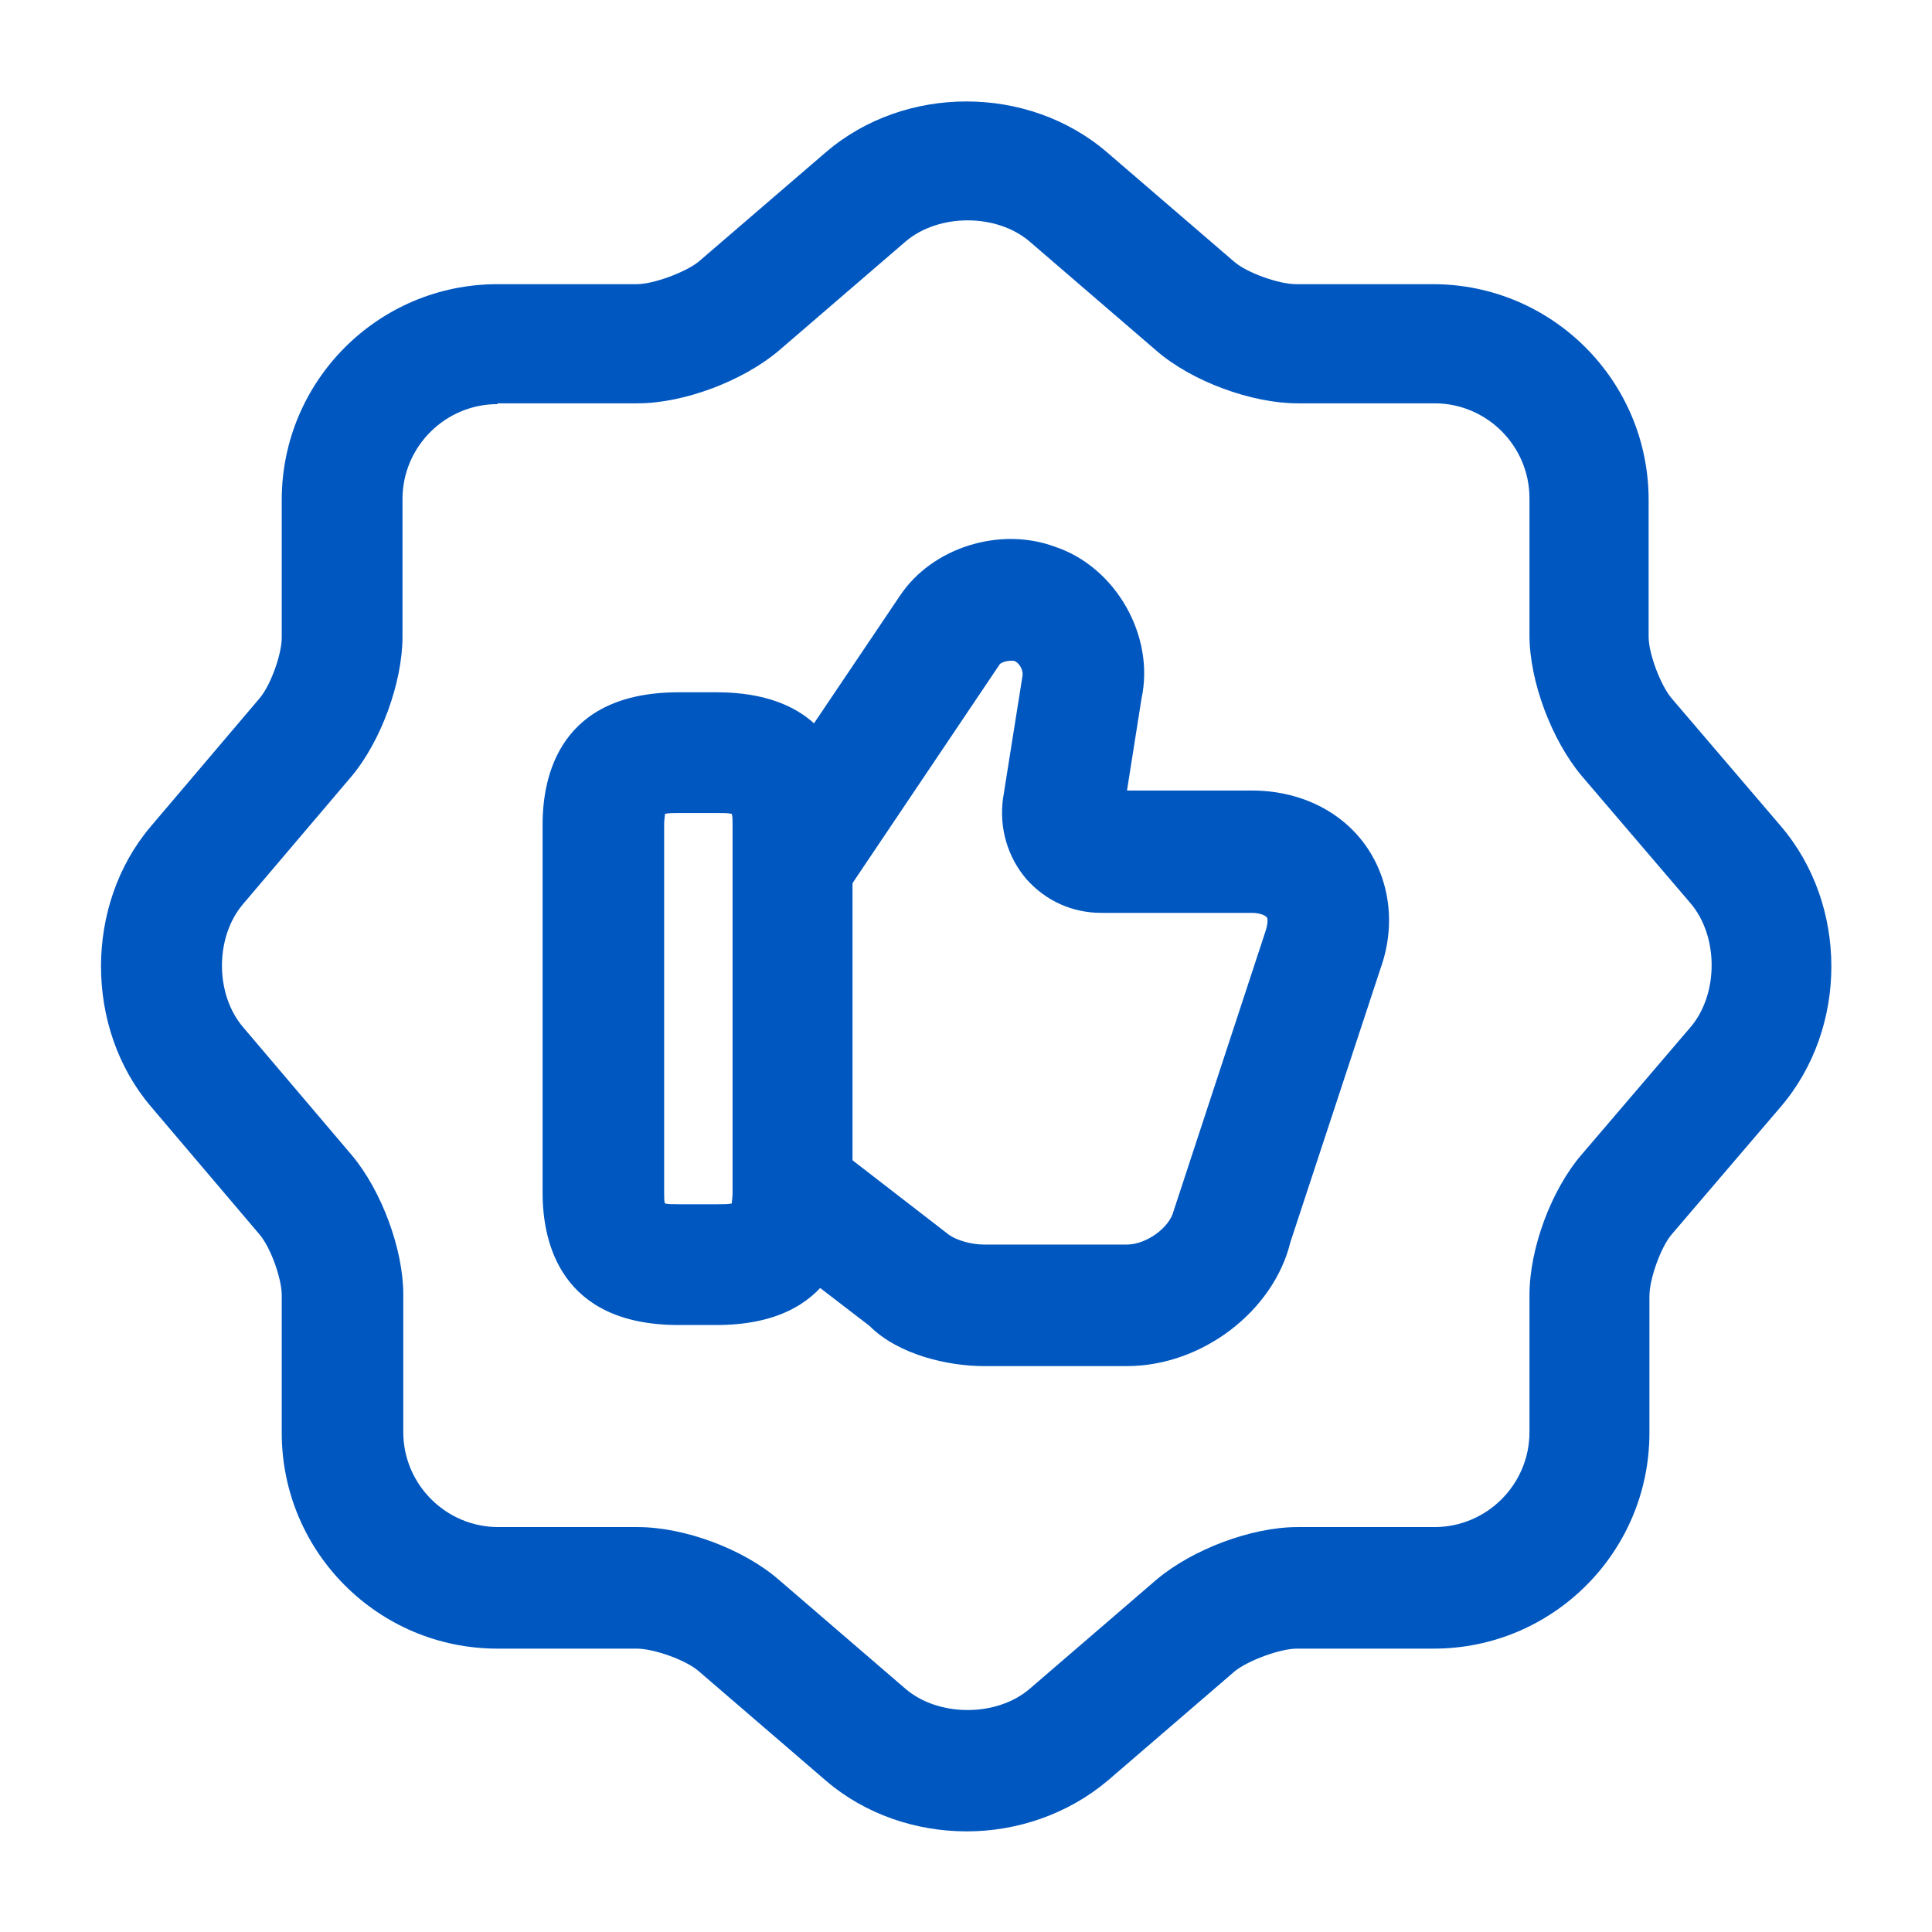 <svg width="46" height="46" viewBox="0 0 46 46" fill="none" xmlns="http://www.w3.org/2000/svg">
<path d="M23.019 43.604C21.811 43.604 20.604 43.202 19.665 42.397L16.636 39.79C16.33 39.522 15.563 39.253 15.161 39.253H11.845C9.008 39.253 6.708 36.953 6.708 34.117V30.839C6.708 30.437 6.44 29.689 6.171 29.382L3.584 26.335C2.012 24.476 2.012 21.543 3.584 19.684L6.171 16.637C6.44 16.33 6.708 15.583 6.708 15.18V11.902C6.708 9.066 9.008 6.766 11.845 6.766H15.161C15.563 6.766 16.33 6.478 16.636 6.229L19.665 3.623C21.543 2.013 24.476 2.013 26.354 3.623L29.382 6.229C29.689 6.498 30.456 6.766 30.858 6.766H34.116C36.953 6.766 39.253 9.066 39.253 11.902V15.161C39.253 15.563 39.541 16.33 39.809 16.637L42.397 19.665C44.006 21.543 44.006 24.476 42.397 26.354L39.809 29.382C39.541 29.689 39.272 30.456 39.272 30.858V34.117C39.272 36.953 36.972 39.253 34.136 39.253H30.877C30.475 39.253 29.708 39.541 29.401 39.79L26.373 42.397C25.415 43.202 24.207 43.604 23.019 43.604ZM11.845 9.622C10.599 9.622 9.583 10.637 9.583 11.883V15.161C9.583 16.253 9.066 17.652 8.376 18.477L5.788 21.524C5.117 22.31 5.117 23.671 5.788 24.457L8.376 27.504C9.085 28.348 9.602 29.747 9.602 30.82V34.098C9.602 35.343 10.618 36.359 11.864 36.359H15.18C16.291 36.359 17.691 36.877 18.534 37.605L21.562 40.212C22.348 40.883 23.728 40.883 24.514 40.212L27.542 37.605C28.386 36.896 29.785 36.359 30.896 36.359H34.155C35.401 36.359 36.416 35.343 36.416 34.098V30.839C36.416 29.727 36.934 28.328 37.662 27.485L40.25 24.457C40.921 23.671 40.921 22.291 40.25 21.505L37.662 18.477C36.953 17.633 36.416 16.234 36.416 15.123V11.864C36.416 10.618 35.401 9.603 34.155 9.603H30.896C29.804 9.603 28.386 9.085 27.542 8.357L24.514 5.75C23.728 5.079 22.348 5.079 21.562 5.75L18.534 8.357C17.691 9.066 16.291 9.603 15.18 9.603H11.845V9.622Z" fill="#0057C0"/>
<path d="M26.833 32.526H23.421C22.616 32.526 21.409 32.277 20.7 31.567L18.055 29.536L19.818 27.255L22.597 29.402C22.789 29.536 23.134 29.632 23.421 29.632H26.833C27.293 29.632 27.849 29.229 27.945 28.827L30.13 22.176C30.187 22.003 30.187 21.888 30.168 21.85C30.13 21.793 29.995 21.735 29.804 21.735H26.22C25.529 21.735 24.897 21.448 24.437 20.93C23.996 20.413 23.785 19.723 23.881 19.014L24.341 16.119C24.38 15.966 24.265 15.774 24.149 15.736C24.035 15.717 23.862 15.755 23.805 15.813L20.144 21.256L17.748 19.646L21.428 14.183C22.195 13.033 23.805 12.535 25.108 13.014C26.564 13.493 27.504 15.142 27.178 16.637L26.833 18.822H29.804C30.934 18.822 31.931 19.301 32.525 20.144C33.1 20.968 33.234 22.042 32.87 23.058L30.724 29.574C30.321 31.223 28.615 32.526 26.833 32.526Z" fill="#0057C0"/>
<path d="M17.059 31.548H16.158C13.34 31.548 12.919 29.574 12.919 28.405V19.627C12.919 18.458 13.34 16.483 16.158 16.483H17.059C19.876 16.483 20.298 18.458 20.298 19.627V28.405C20.298 29.574 19.876 31.548 17.059 31.548ZM15.832 28.654C15.909 28.673 16.024 28.673 16.177 28.673H17.078C17.231 28.673 17.346 28.673 17.423 28.654C17.423 28.597 17.442 28.52 17.442 28.405V19.627C17.442 19.512 17.442 19.435 17.423 19.378C17.346 19.358 17.231 19.358 17.078 19.358H16.177C16.024 19.358 15.909 19.358 15.832 19.378C15.832 19.435 15.813 19.512 15.813 19.627V28.405C15.813 28.52 15.813 28.597 15.832 28.654Z" fill="#0057C0"/>
</svg>
